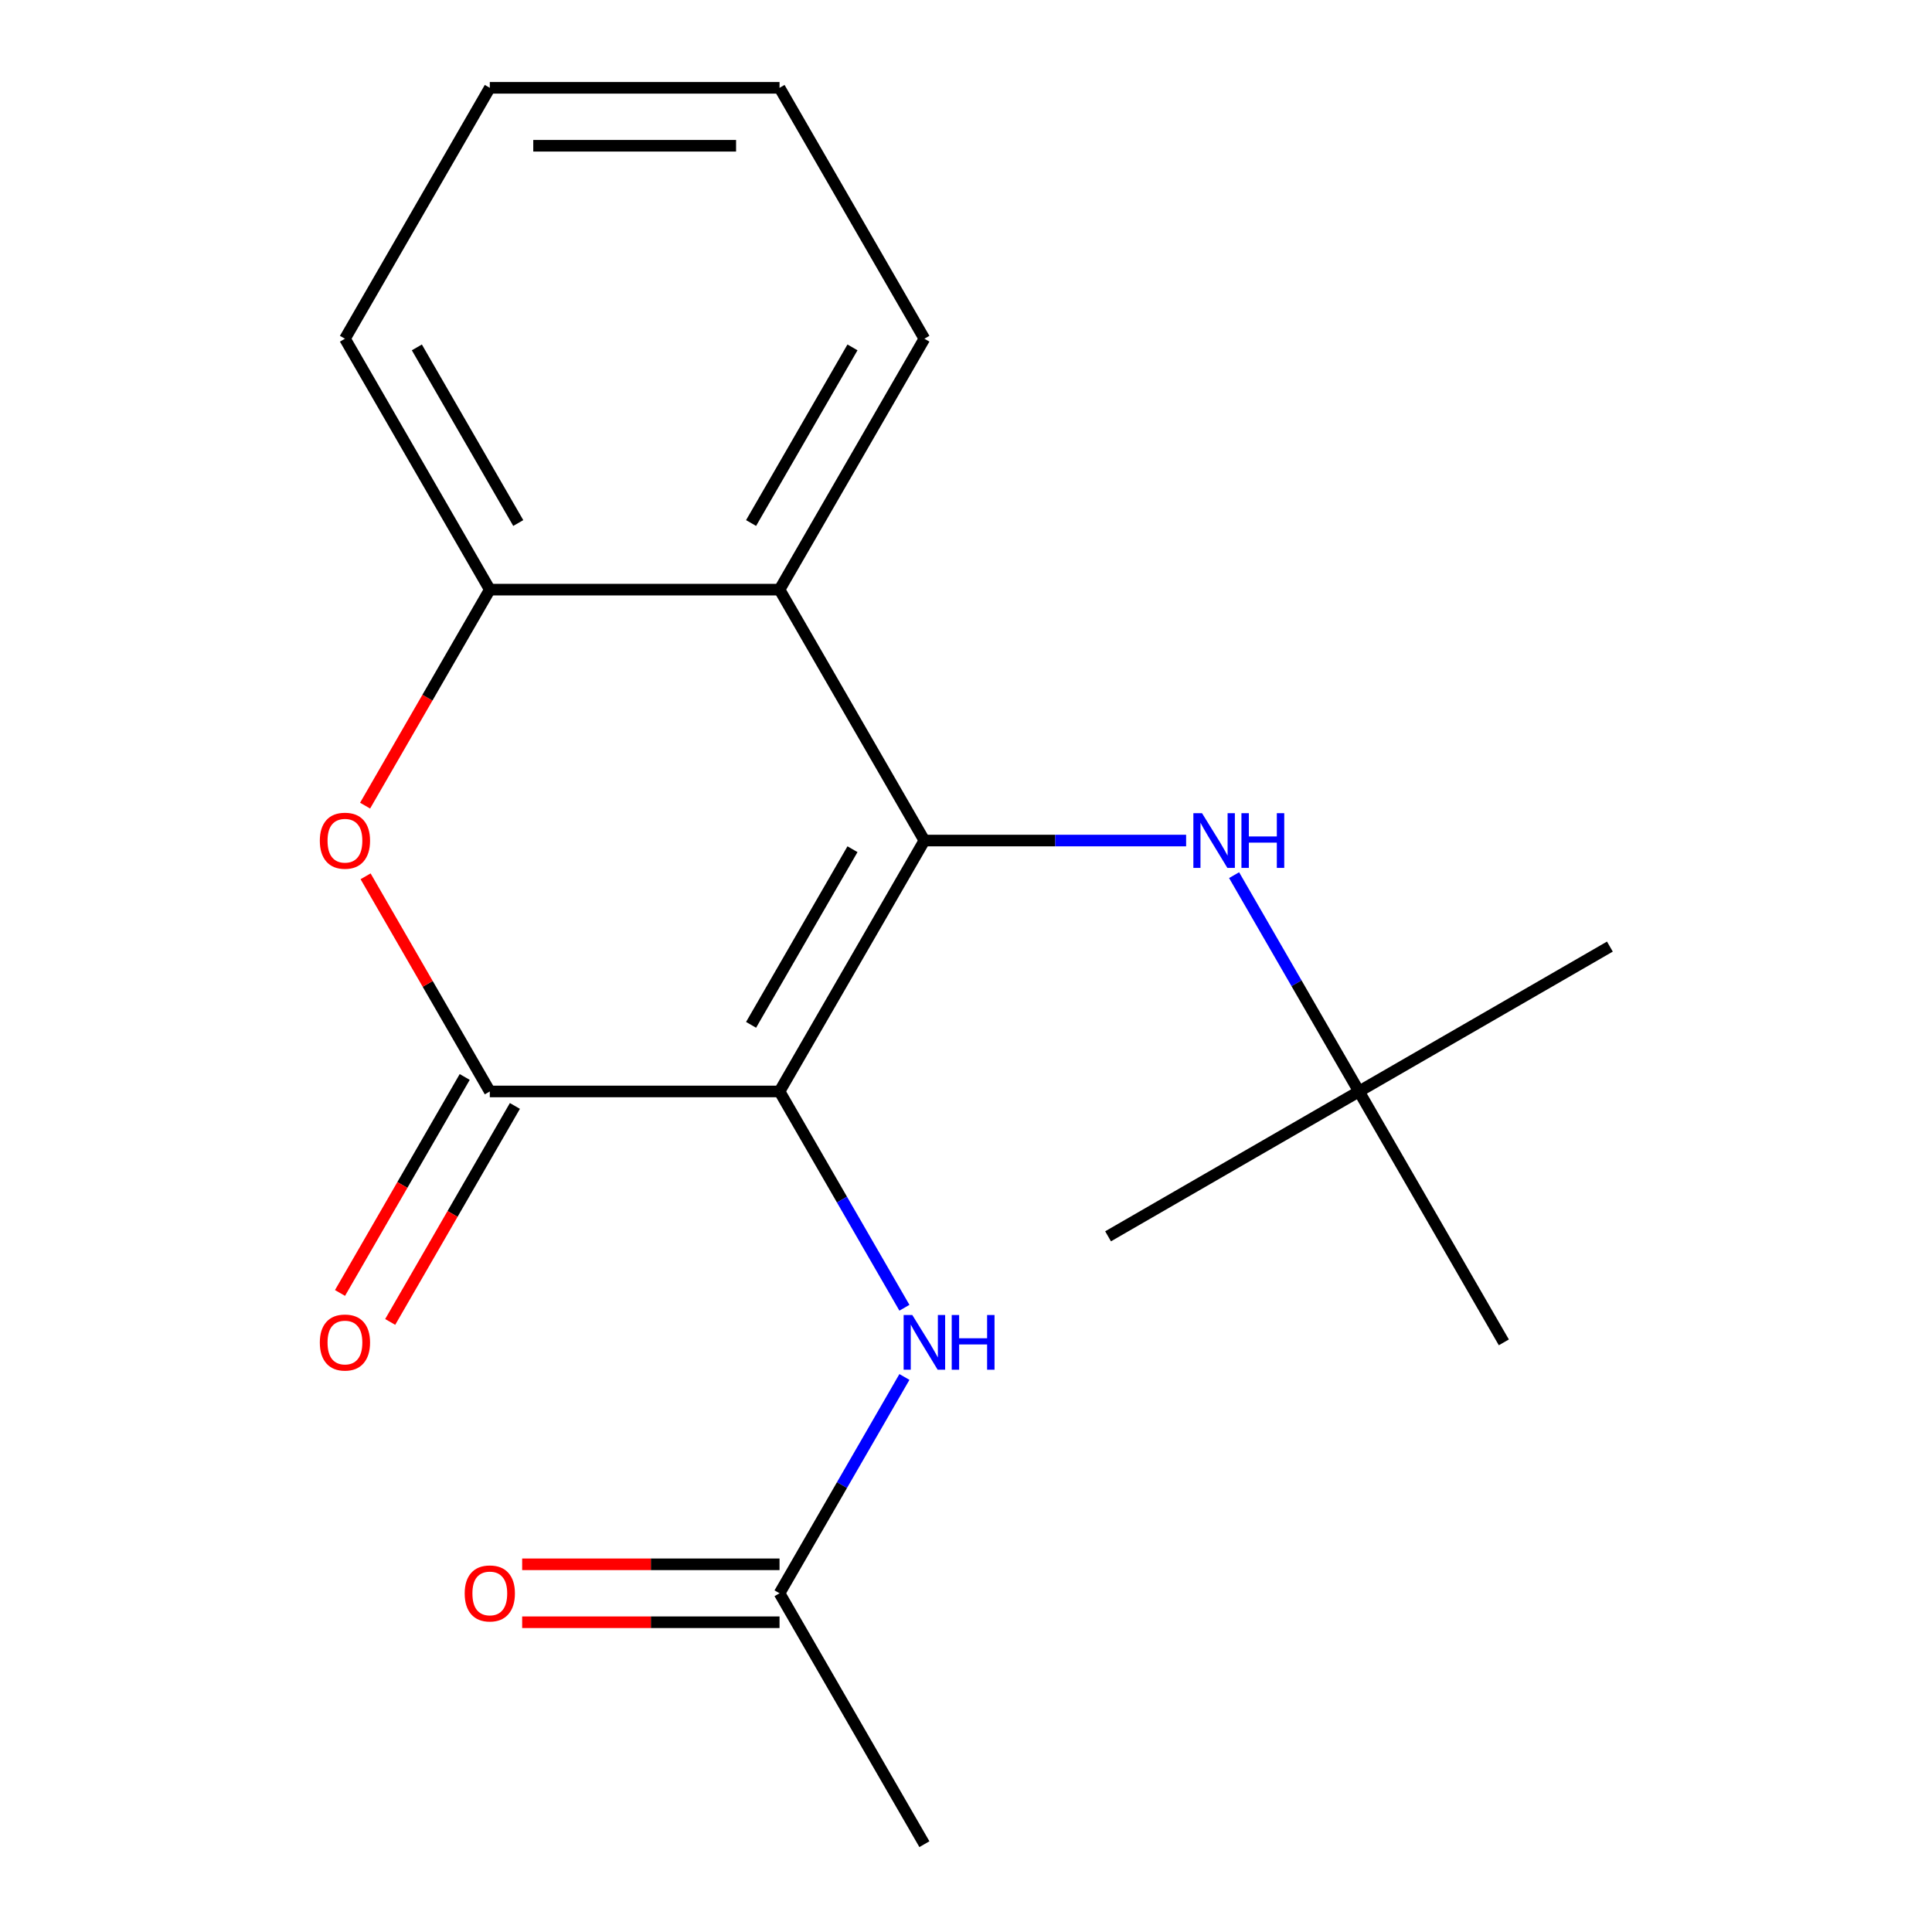 <?xml version='1.0' encoding='iso-8859-1'?>
<svg version='1.1' baseProfile='full'
              xmlns='http://www.w3.org/2000/svg'
                      xmlns:rdkit='http://www.rdkit.org/xml'
                      xmlns:xlink='http://www.w3.org/1999/xlink'
                  xml:space='preserve'
width='1000px' height='1000px' viewBox='0 0 1000 1000'>
<!-- END OF HEADER -->
<rect style='opacity:1.0;fill:#FFFFFF;stroke:none' width='1000' height='1000' x='0' y='0'> </rect>
<path class='bond-0' d='M 403.484,564.935 L 478.464,435.065' style='fill:none;fill-rule:evenodd;stroke:#000000;stroke-width:6px;stroke-linecap:butt;stroke-linejoin:miter;stroke-opacity:1' />
<path class='bond-0' d='M 388.757,530.458 L 441.243,439.549' style='fill:none;fill-rule:evenodd;stroke:#000000;stroke-width:6px;stroke-linecap:butt;stroke-linejoin:miter;stroke-opacity:1' />
<path class='bond-1' d='M 403.484,564.935 L 253.523,564.935' style='fill:none;fill-rule:evenodd;stroke:#000000;stroke-width:6px;stroke-linecap:butt;stroke-linejoin:miter;stroke-opacity:1' />
<path class='bond-4' d='M 403.484,564.935 L 435.804,620.916' style='fill:none;fill-rule:evenodd;stroke:#000000;stroke-width:6px;stroke-linecap:butt;stroke-linejoin:miter;stroke-opacity:1' />
<path class='bond-4' d='M 435.804,620.916 L 468.125,676.896' style='fill:none;fill-rule:evenodd;stroke:#0000FF;stroke-width:6px;stroke-linecap:butt;stroke-linejoin:miter;stroke-opacity:1' />
<path class='bond-2' d='M 478.464,435.065 L 403.484,305.195' style='fill:none;fill-rule:evenodd;stroke:#000000;stroke-width:6px;stroke-linecap:butt;stroke-linejoin:miter;stroke-opacity:1' />
<path class='bond-6' d='M 478.464,435.065 L 546.2,435.065' style='fill:none;fill-rule:evenodd;stroke:#000000;stroke-width:6px;stroke-linecap:butt;stroke-linejoin:miter;stroke-opacity:1' />
<path class='bond-6' d='M 546.2,435.065 L 613.936,435.065' style='fill:none;fill-rule:evenodd;stroke:#0000FF;stroke-width:6px;stroke-linecap:butt;stroke-linejoin:miter;stroke-opacity:1' />
<path class='bond-3' d='M 253.523,564.935 L 221.375,509.255' style='fill:none;fill-rule:evenodd;stroke:#000000;stroke-width:6px;stroke-linecap:butt;stroke-linejoin:miter;stroke-opacity:1' />
<path class='bond-3' d='M 221.375,509.255 L 189.228,453.574' style='fill:none;fill-rule:evenodd;stroke:#FF0000;stroke-width:6px;stroke-linecap:butt;stroke-linejoin:miter;stroke-opacity:1' />
<path class='bond-8' d='M 240.536,557.437 L 208.261,613.338' style='fill:none;fill-rule:evenodd;stroke:#000000;stroke-width:6px;stroke-linecap:butt;stroke-linejoin:miter;stroke-opacity:1' />
<path class='bond-8' d='M 208.261,613.338 L 175.987,669.238' style='fill:none;fill-rule:evenodd;stroke:#FF0000;stroke-width:6px;stroke-linecap:butt;stroke-linejoin:miter;stroke-opacity:1' />
<path class='bond-8' d='M 266.51,572.433 L 234.235,628.334' style='fill:none;fill-rule:evenodd;stroke:#000000;stroke-width:6px;stroke-linecap:butt;stroke-linejoin:miter;stroke-opacity:1' />
<path class='bond-8' d='M 234.235,628.334 L 201.961,684.234' style='fill:none;fill-rule:evenodd;stroke:#FF0000;stroke-width:6px;stroke-linecap:butt;stroke-linejoin:miter;stroke-opacity:1' />
<path class='bond-11' d='M 403.484,305.195 L 478.464,175.325' style='fill:none;fill-rule:evenodd;stroke:#000000;stroke-width:6px;stroke-linecap:butt;stroke-linejoin:miter;stroke-opacity:1' />
<path class='bond-11' d='M 388.757,270.718 L 441.243,179.809' style='fill:none;fill-rule:evenodd;stroke:#000000;stroke-width:6px;stroke-linecap:butt;stroke-linejoin:miter;stroke-opacity:1' />
<path class='bond-19' d='M 403.484,305.195 L 253.523,305.195' style='fill:none;fill-rule:evenodd;stroke:#000000;stroke-width:6px;stroke-linecap:butt;stroke-linejoin:miter;stroke-opacity:1' />
<path class='bond-5' d='M 188.974,416.996 L 221.248,361.095' style='fill:none;fill-rule:evenodd;stroke:#FF0000;stroke-width:6px;stroke-linecap:butt;stroke-linejoin:miter;stroke-opacity:1' />
<path class='bond-5' d='M 221.248,361.095 L 253.523,305.195' style='fill:none;fill-rule:evenodd;stroke:#000000;stroke-width:6px;stroke-linecap:butt;stroke-linejoin:miter;stroke-opacity:1' />
<path class='bond-7' d='M 468.125,712.714 L 435.804,768.695' style='fill:none;fill-rule:evenodd;stroke:#0000FF;stroke-width:6px;stroke-linecap:butt;stroke-linejoin:miter;stroke-opacity:1' />
<path class='bond-7' d='M 435.804,768.695 L 403.484,824.675' style='fill:none;fill-rule:evenodd;stroke:#000000;stroke-width:6px;stroke-linecap:butt;stroke-linejoin:miter;stroke-opacity:1' />
<path class='bond-12' d='M 253.523,305.195 L 178.542,175.325' style='fill:none;fill-rule:evenodd;stroke:#000000;stroke-width:6px;stroke-linecap:butt;stroke-linejoin:miter;stroke-opacity:1' />
<path class='bond-12' d='M 268.25,270.718 L 215.763,179.809' style='fill:none;fill-rule:evenodd;stroke:#000000;stroke-width:6px;stroke-linecap:butt;stroke-linejoin:miter;stroke-opacity:1' />
<path class='bond-9' d='M 638.765,452.974 L 671.086,508.955' style='fill:none;fill-rule:evenodd;stroke:#0000FF;stroke-width:6px;stroke-linecap:butt;stroke-linejoin:miter;stroke-opacity:1' />
<path class='bond-9' d='M 671.086,508.955 L 703.406,564.935' style='fill:none;fill-rule:evenodd;stroke:#000000;stroke-width:6px;stroke-linecap:butt;stroke-linejoin:miter;stroke-opacity:1' />
<path class='bond-10' d='M 403.484,809.679 L 336.878,809.679' style='fill:none;fill-rule:evenodd;stroke:#000000;stroke-width:6px;stroke-linecap:butt;stroke-linejoin:miter;stroke-opacity:1' />
<path class='bond-10' d='M 336.878,809.679 L 270.272,809.679' style='fill:none;fill-rule:evenodd;stroke:#FF0000;stroke-width:6px;stroke-linecap:butt;stroke-linejoin:miter;stroke-opacity:1' />
<path class='bond-10' d='M 403.484,839.671 L 336.878,839.671' style='fill:none;fill-rule:evenodd;stroke:#000000;stroke-width:6px;stroke-linecap:butt;stroke-linejoin:miter;stroke-opacity:1' />
<path class='bond-10' d='M 336.878,839.671 L 270.272,839.671' style='fill:none;fill-rule:evenodd;stroke:#FF0000;stroke-width:6px;stroke-linecap:butt;stroke-linejoin:miter;stroke-opacity:1' />
<path class='bond-13' d='M 403.484,824.675 L 478.464,954.545' style='fill:none;fill-rule:evenodd;stroke:#000000;stroke-width:6px;stroke-linecap:butt;stroke-linejoin:miter;stroke-opacity:1' />
<path class='bond-14' d='M 703.406,564.935 L 833.276,489.955' style='fill:none;fill-rule:evenodd;stroke:#000000;stroke-width:6px;stroke-linecap:butt;stroke-linejoin:miter;stroke-opacity:1' />
<path class='bond-15' d='M 703.406,564.935 L 573.536,639.916' style='fill:none;fill-rule:evenodd;stroke:#000000;stroke-width:6px;stroke-linecap:butt;stroke-linejoin:miter;stroke-opacity:1' />
<path class='bond-16' d='M 703.406,564.935 L 778.387,694.805' style='fill:none;fill-rule:evenodd;stroke:#000000;stroke-width:6px;stroke-linecap:butt;stroke-linejoin:miter;stroke-opacity:1' />
<path class='bond-17' d='M 478.464,175.325 L 403.484,45.455' style='fill:none;fill-rule:evenodd;stroke:#000000;stroke-width:6px;stroke-linecap:butt;stroke-linejoin:miter;stroke-opacity:1' />
<path class='bond-18' d='M 178.542,175.325 L 253.523,45.455' style='fill:none;fill-rule:evenodd;stroke:#000000;stroke-width:6px;stroke-linecap:butt;stroke-linejoin:miter;stroke-opacity:1' />
<path class='bond-20' d='M 403.484,45.455 L 253.523,45.455' style='fill:none;fill-rule:evenodd;stroke:#000000;stroke-width:6px;stroke-linecap:butt;stroke-linejoin:miter;stroke-opacity:1' />
<path class='bond-20' d='M 380.99,75.447 L 276.017,75.447' style='fill:none;fill-rule:evenodd;stroke:#000000;stroke-width:6px;stroke-linecap:butt;stroke-linejoin:miter;stroke-opacity:1' />
<path  class='atom-4' d='M 165.542 435.145
Q 165.542 428.345, 168.902 424.545
Q 172.262 420.745, 178.542 420.745
Q 184.822 420.745, 188.182 424.545
Q 191.542 428.345, 191.542 435.145
Q 191.542 442.025, 188.142 445.945
Q 184.742 449.825, 178.542 449.825
Q 172.302 449.825, 168.902 445.945
Q 165.542 442.065, 165.542 435.145
M 178.542 446.625
Q 182.862 446.625, 185.182 443.745
Q 187.542 440.825, 187.542 435.145
Q 187.542 429.585, 185.182 426.785
Q 182.862 423.945, 178.542 423.945
Q 174.222 423.945, 171.862 426.745
Q 169.542 429.545, 169.542 435.145
Q 169.542 440.865, 171.862 443.745
Q 174.222 446.625, 178.542 446.625
' fill='#FF0000'/>
<path  class='atom-5' d='M 472.204 680.645
L 481.484 695.645
Q 482.404 697.125, 483.884 699.805
Q 485.364 702.485, 485.444 702.645
L 485.444 680.645
L 489.204 680.645
L 489.204 708.965
L 485.324 708.965
L 475.364 692.565
Q 474.204 690.645, 472.964 688.445
Q 471.764 686.245, 471.404 685.565
L 471.404 708.965
L 467.724 708.965
L 467.724 680.645
L 472.204 680.645
' fill='#0000FF'/>
<path  class='atom-5' d='M 492.604 680.645
L 496.444 680.645
L 496.444 692.685
L 510.924 692.685
L 510.924 680.645
L 514.764 680.645
L 514.764 708.965
L 510.924 708.965
L 510.924 695.885
L 496.444 695.885
L 496.444 708.965
L 492.604 708.965
L 492.604 680.645
' fill='#0000FF'/>
<path  class='atom-7' d='M 622.165 420.905
L 631.445 435.905
Q 632.365 437.385, 633.845 440.065
Q 635.325 442.745, 635.405 442.905
L 635.405 420.905
L 639.165 420.905
L 639.165 449.225
L 635.285 449.225
L 625.325 432.825
Q 624.165 430.905, 622.925 428.705
Q 621.725 426.505, 621.365 425.825
L 621.365 449.225
L 617.685 449.225
L 617.685 420.905
L 622.165 420.905
' fill='#0000FF'/>
<path  class='atom-7' d='M 642.565 420.905
L 646.405 420.905
L 646.405 432.945
L 660.885 432.945
L 660.885 420.905
L 664.725 420.905
L 664.725 449.225
L 660.885 449.225
L 660.885 436.145
L 646.405 436.145
L 646.405 449.225
L 642.565 449.225
L 642.565 420.905
' fill='#0000FF'/>
<path  class='atom-9' d='M 165.542 694.885
Q 165.542 688.085, 168.902 684.285
Q 172.262 680.485, 178.542 680.485
Q 184.822 680.485, 188.182 684.285
Q 191.542 688.085, 191.542 694.885
Q 191.542 701.765, 188.142 705.685
Q 184.742 709.565, 178.542 709.565
Q 172.302 709.565, 168.902 705.685
Q 165.542 701.805, 165.542 694.885
M 178.542 706.365
Q 182.862 706.365, 185.182 703.485
Q 187.542 700.565, 187.542 694.885
Q 187.542 689.325, 185.182 686.525
Q 182.862 683.685, 178.542 683.685
Q 174.222 683.685, 171.862 686.485
Q 169.542 689.285, 169.542 694.885
Q 169.542 700.605, 171.862 703.485
Q 174.222 706.365, 178.542 706.365
' fill='#FF0000'/>
<path  class='atom-11' d='M 240.523 824.755
Q 240.523 817.955, 243.883 814.155
Q 247.243 810.355, 253.523 810.355
Q 259.803 810.355, 263.163 814.155
Q 266.523 817.955, 266.523 824.755
Q 266.523 831.635, 263.123 835.555
Q 259.723 839.435, 253.523 839.435
Q 247.283 839.435, 243.883 835.555
Q 240.523 831.675, 240.523 824.755
M 253.523 836.235
Q 257.843 836.235, 260.163 833.355
Q 262.523 830.435, 262.523 824.755
Q 262.523 819.195, 260.163 816.395
Q 257.843 813.555, 253.523 813.555
Q 249.203 813.555, 246.843 816.355
Q 244.523 819.155, 244.523 824.755
Q 244.523 830.475, 246.843 833.355
Q 249.203 836.235, 253.523 836.235
' fill='#FF0000'/>
</svg>
